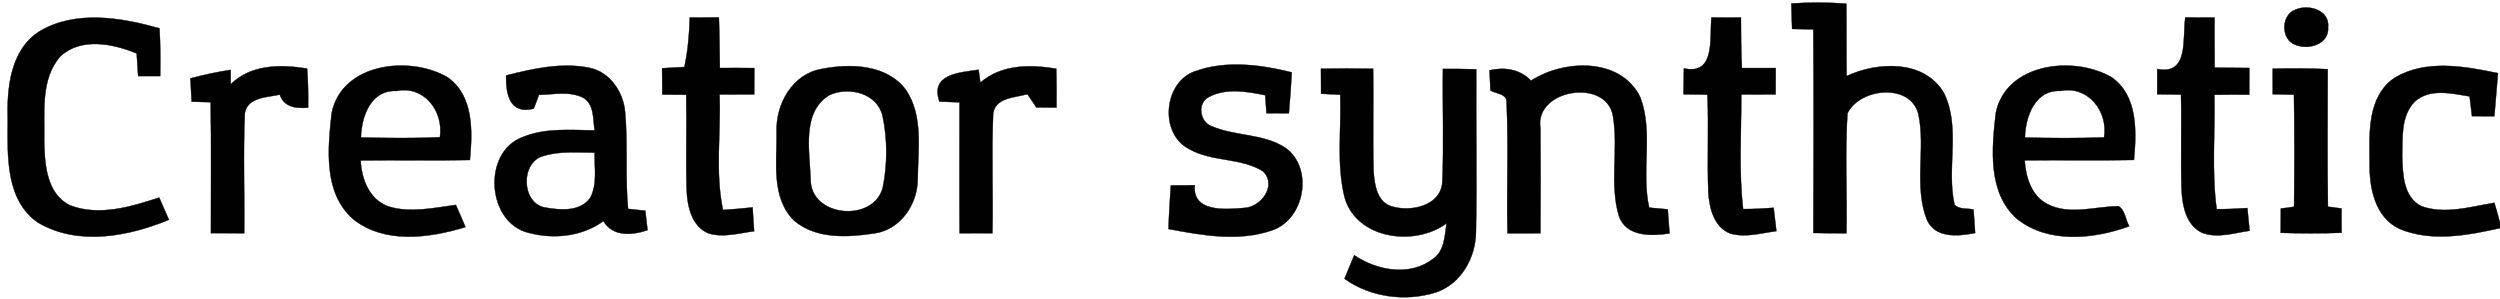 <?xml version="1.0" encoding="UTF-8" ?>
<!DOCTYPE svg PUBLIC "-//W3C//DTD SVG 1.1//EN" "http://www.w3.org/Graphics/SVG/1.1/DTD/svg11.dtd">
<svg width="643pt" height="77pt" viewBox="0 0 643 77" version="1.1" xmlns="http://www.w3.org/2000/svg">
<path fill="#010101" stroke="#010101" stroke-width="0.094" opacity="1.00" d=" M 460.73 0.89 C 465.44 0.58 470.17 0.59 474.89 0.94 C 474.94 7.14 474.86 13.35 474.95 19.56 C 482.98 15.82 494.95 15.31 500.00 23.95 C 504.38 32.89 500.57 43.25 502.71 52.65 C 503.91 53.95 505.99 53.49 507.58 53.90 C 507.73 55.91 507.90 57.92 508.01 59.93 C 503.70 60.78 497.71 61.39 495.58 56.49 C 492.20 47.86 495.30 38.30 493.42 29.40 C 491.43 21.25 478.30 22.62 475.17 29.16 C 474.51 39.41 475.11 49.73 474.91 60.00 C 472.07 60.00 469.23 59.98 466.40 59.92 C 466.47 42.47 466.50 25.01 466.39 7.55 C 464.56 7.51 462.75 7.48 460.93 7.45 C 460.83 5.26 460.80 3.08 460.73 0.89 Z" />
<path fill="#010101" stroke="#010101" stroke-width="0.094" opacity="1.00" d=" M 590.46 2.45 C 593.80 1.01 599.24 2.61 598.79 7.00 C 599.12 11.34 593.79 12.96 590.43 11.55 C 586.56 10.27 586.60 3.73 590.46 2.45 Z" />
<path fill="#010101" stroke="#010101" stroke-width="0.094" opacity="1.00" d=" M 177.41 4.51 C 179.91 4.52 182.40 4.52 184.90 4.49 C 185.06 8.82 185.08 13.16 185.14 17.49 C 188.10 17.46 191.06 17.47 194.02 17.51 C 194.01 19.77 194.00 22.02 193.99 24.27 C 191.01 24.29 188.04 24.31 185.06 24.31 C 185.45 34.18 183.90 44.28 185.95 53.99 C 188.49 53.85 191.02 53.61 193.56 53.34 C 193.69 55.38 193.85 57.42 193.96 59.47 C 190.09 59.94 186.05 61.22 182.21 60.01 C 177.92 58.27 176.80 53.15 176.61 49.01 C 176.37 40.80 176.67 32.58 176.49 24.37 C 174.44 24.34 172.39 24.33 170.35 24.32 C 170.33 22.06 170.31 19.81 170.29 17.55 C 172.21 17.46 174.12 17.36 176.03 17.23 C 176.92 13.05 177.29 8.78 177.41 4.51 Z" />
<path fill="#010101" stroke="#010101" stroke-width="0.094" opacity="1.00" d=" M 440.19 4.49 C 442.72 4.52 445.24 4.53 447.77 4.51 C 447.80 8.84 447.79 13.18 448.02 17.50 C 450.91 17.48 453.81 17.48 456.72 17.50 C 456.72 19.76 456.71 22.02 456.69 24.28 C 453.74 24.29 450.81 24.31 447.87 24.31 C 447.87 34.12 447.20 44.00 448.33 53.77 C 450.95 53.79 453.56 53.64 456.18 53.44 C 456.42 55.44 456.66 57.44 456.89 59.44 C 453.00 59.95 448.97 61.18 445.09 60.08 C 440.82 58.49 439.62 53.50 439.38 49.43 C 439.05 41.07 439.52 32.70 439.14 24.34 C 437.09 24.31 435.04 24.29 432.99 24.25 C 433.02 22.03 433.06 19.80 433.10 17.58 C 441.31 19.46 439.64 9.64 440.19 4.49 Z" />
<path fill="#010101" stroke="#010101" stroke-width="0.094" opacity="1.00" d=" M 562.07 4.49 C 564.57 4.52 567.07 4.53 569.58 4.52 C 569.57 8.82 569.57 13.11 569.62 17.40 C 572.58 17.45 575.56 17.47 578.53 17.48 C 578.51 19.77 578.50 22.06 578.51 24.35 C 575.51 24.32 572.52 24.33 569.54 24.38 C 569.76 34.17 568.81 44.05 570.13 53.79 C 572.76 53.82 575.38 53.67 578.02 53.51 C 578.20 55.46 578.40 57.40 578.60 59.35 C 574.57 59.93 570.26 61.40 566.30 59.84 C 562.35 57.91 561.32 53.11 561.11 49.11 C 560.82 40.86 561.16 32.59 560.95 24.33 C 558.91 24.31 556.87 24.28 554.84 24.24 C 554.83 22.07 554.83 19.90 554.84 17.74 C 563.12 19.43 561.25 9.72 562.07 4.49 Z" />
<path fill="#010101" stroke="#010101" stroke-width="0.094" opacity="1.00" d=" M 10.19 8.03 C 19.52 2.52 31.12 4.51 41.02 7.28 C 41.27 11.37 41.26 15.47 41.21 19.57 C 39.31 19.58 37.42 19.58 35.53 19.57 C 35.40 17.63 35.27 15.69 35.15 13.74 C 29.03 11.23 20.86 9.55 15.50 14.51 C 10.40 20.38 11.52 28.83 11.37 36.03 C 11.47 42.03 11.88 49.83 18.05 52.83 C 25.54 55.67 33.68 53.18 40.95 50.81 C 41.79 52.71 42.61 54.61 43.44 56.52 C 32.96 60.87 20.02 63.31 9.74 57.24 C 1.37 51.42 1.94 40.03 1.98 31.00 C 1.74 22.83 2.56 12.87 10.19 8.03 Z" />
<path fill="#010101" stroke="#010101" stroke-width="0.094" opacity="1.00" d=" M 59.34 21.67 C 64.56 16.52 72.21 16.53 78.98 17.63 C 79.26 20.97 79.29 24.34 79.25 27.69 C 76.18 27.93 73.11 27.65 71.95 24.34 C 68.77 25.06 63.71 24.96 62.98 29.05 C 62.51 39.34 62.94 49.67 62.81 59.98 C 59.96 59.99 57.10 59.99 54.25 59.96 C 54.23 48.74 54.37 37.51 54.18 26.29 C 52.55 26.25 50.92 26.20 49.29 26.15 C 49.16 24.15 49.07 22.15 48.97 20.15 C 52.38 19.25 55.83 18.50 59.33 17.97 C 59.34 19.20 59.34 20.44 59.34 21.67 Z" />
<path fill="#010101" stroke="#010101" stroke-width="0.094" opacity="1.00" d=" M 85.31 29.04 C 87.93 16.18 105.35 14.22 115.06 19.84 C 121.88 24.55 121.55 33.81 120.86 41.15 C 111.50 41.37 102.13 41.14 92.77 41.27 C 92.97 46.04 94.98 51.28 99.80 53.06 C 105.46 54.86 111.52 53.46 117.25 52.70 C 118.10 54.59 118.90 56.50 119.72 58.41 C 110.41 61.23 98.85 62.87 90.73 56.28 C 83.14 49.52 84.29 38.15 85.31 29.04 M 92.83 35.36 C 99.60 35.51 106.38 35.60 113.14 35.30 C 114.17 28.69 109.11 21.92 101.98 23.40 C 95.40 23.05 92.97 29.96 92.83 35.36 Z" />
<path fill="#010101" stroke="#010101" stroke-width="0.094" opacity="1.00" d=" M 130.16 19.41 C 137.18 17.62 144.58 15.97 151.80 17.48 C 157.03 18.66 160.39 23.80 160.79 28.94 C 161.52 37.18 160.76 45.47 161.54 53.72 C 163.01 53.88 164.49 54.03 165.97 54.19 C 166.16 55.86 166.36 57.53 166.55 59.20 C 162.62 60.52 157.61 60.98 155.19 56.87 C 149.65 60.87 142.41 61.60 135.91 59.87 C 125.22 57.27 123.99 39.21 134.31 35.31 C 140.19 32.83 146.72 33.46 152.94 33.53 C 152.49 30.65 152.88 26.83 149.98 25.12 C 146.45 23.38 142.37 24.31 138.61 24.41 C 138.19 25.60 137.75 26.78 137.27 27.95 C 131.07 29.53 130.10 24.26 130.16 19.41 M 139.88 40.09 C 133.81 41.55 134.01 52.34 140.25 53.38 C 144.09 54.06 149.27 54.50 151.81 50.87 C 153.69 47.32 152.85 43.11 152.93 39.25 C 148.58 39.25 144.10 38.81 139.88 40.09 Z" />
<path fill="#010101" stroke="#010101" stroke-width="0.094" opacity="1.00" d=" M 211.40 17.72 C 218.71 16.28 228.00 16.53 232.93 23.01 C 237.55 29.71 236.09 38.40 236.04 46.06 C 236.01 52.52 231.67 59.00 225.01 60.01 C 218.13 61.07 209.90 61.56 204.25 56.75 C 198.23 50.84 199.87 41.62 199.74 34.01 C 199.47 26.78 203.80 18.96 211.40 17.72 M 213.42 24.42 C 206.09 28.70 208.28 38.90 208.48 45.99 C 208.32 55.91 224.69 57.34 227.04 48.26 C 228.26 42.25 228.27 35.85 227.00 29.84 C 225.65 23.98 218.40 22.19 213.42 24.42 Z" />
<path fill="#010101" stroke="#010101" stroke-width="0.094" opacity="1.00" d=" M 252.15 21.25 C 257.54 16.50 264.99 16.58 271.68 17.67 C 271.76 21.00 271.77 24.34 271.73 27.67 C 270.00 27.65 268.27 27.63 266.55 27.62 C 265.79 26.48 265.03 25.35 264.26 24.22 C 261.11 25.11 255.91 25.06 255.44 29.30 C 255.00 39.51 255.47 49.76 255.25 59.99 C 252.43 60.00 249.62 59.99 246.81 59.98 C 246.73 48.76 246.80 37.54 246.79 26.32 C 245.07 26.25 243.35 26.19 241.64 26.13 C 239.11 19.06 246.79 18.63 251.70 17.94 C 251.81 18.77 252.04 20.42 252.15 21.25 Z" />
<path fill="#010101" stroke="#010101" stroke-width="0.094" opacity="1.00" d=" M 307.43 18.30 C 315.41 15.47 324.19 16.61 332.24 18.61 C 332.05 22.13 331.82 25.64 331.50 29.14 C 329.57 29.13 327.65 29.13 325.73 29.11 C 325.62 27.57 325.52 26.03 325.42 24.49 C 320.67 23.53 315.37 22.57 310.89 24.96 C 307.87 26.52 308.57 31.34 311.61 32.45 C 317.77 35.12 325.13 34.27 330.82 38.16 C 337.85 43.48 335.55 56.34 327.26 59.21 C 318.66 62.24 309.26 60.55 300.54 58.90 C 300.64 55.16 300.89 51.42 301.14 47.68 C 303.19 47.66 305.24 47.65 307.29 47.65 C 306.63 54.59 315.11 53.90 319.79 53.49 C 324.24 53.44 328.59 47.71 324.85 44.07 C 319.12 40.46 311.66 41.71 305.79 38.30 C 298.10 34.34 299.26 21.05 307.43 18.30 Z" />
<path fill="#010101" stroke="#010101" stroke-width="0.094" opacity="1.00" d=" M 393.78 20.75 C 402.23 15.25 416.88 14.71 421.89 25.02 C 425.31 34.09 422.06 44.06 424.17 53.40 C 425.75 53.56 427.34 53.70 428.94 53.85 C 429.10 55.91 429.27 57.97 429.41 60.03 C 424.76 60.76 418.29 60.96 416.38 55.57 C 413.92 47.30 416.28 38.47 414.88 30.04 C 413.45 19.94 394.55 22.88 396.20 32.96 C 396.25 41.97 396.28 50.98 396.20 59.99 C 393.37 60.00 390.55 60.00 387.73 60.00 C 387.47 48.80 388.01 37.58 387.49 26.40 C 387.67 24.10 384.83 24.15 383.35 23.28 C 383.26 21.54 383.17 19.81 383.10 18.08 C 386.96 17.19 390.96 17.78 393.78 20.75 Z" />
<path fill="#010101" stroke="#010101" stroke-width="0.094" opacity="1.00" d=" M 513.32 29.03 C 515.95 16.19 533.36 14.22 543.07 19.85 C 549.89 24.55 549.53 33.81 548.86 41.14 C 539.49 41.34 530.12 41.13 520.75 41.25 C 521.03 45.57 522.45 50.32 526.56 52.47 C 532.28 55.43 538.82 53.09 544.88 53.03 C 546.61 54.02 546.68 56.56 547.65 58.20 C 538.48 61.50 526.82 62.75 518.74 56.27 C 511.15 49.52 512.28 38.13 513.32 29.03 M 520.81 35.37 C 527.59 35.54 534.38 35.59 541.16 35.33 C 542.27 28.71 537.06 21.95 530.00 23.39 C 523.41 23.03 520.96 29.96 520.81 35.37 Z" />
<path fill="#010101" stroke="#010101" stroke-width="0.094" opacity="1.00" d=" M 615.98 19.95 C 623.97 15.23 633.87 17.02 642.48 18.82 C 642.18 22.51 641.86 26.21 641.55 29.90 C 639.62 29.89 637.70 29.88 635.79 29.87 C 635.58 28.17 635.38 26.48 635.18 24.79 C 630.57 24.05 624.96 22.65 621.09 26.12 C 617.52 29.75 617.96 35.33 617.85 40.03 C 617.97 44.62 618.06 50.69 622.81 53.05 C 628.90 55.20 635.42 53.16 641.55 52.15 C 642.04 53.85 642.56 55.55 643.00 57.27 L 643.00 58.67 C 634.62 60.56 625.37 62.29 617.16 58.87 C 610.84 55.91 609.35 48.30 609.47 41.98 C 609.38 34.37 608.78 24.76 615.98 19.95 Z" />
<path fill="#010101" stroke="#010101" stroke-width="0.094" opacity="1.00" d=" M 339.75 17.68 C 344.22 17.59 348.69 17.59 353.17 17.68 C 353.32 26.40 353.04 35.12 353.28 43.83 C 353.48 47.33 354.11 52.06 358.11 53.13 C 362.95 54.52 370.49 52.96 370.96 46.92 C 371.38 37.20 370.99 27.45 371.12 17.72 C 373.98 17.71 376.84 17.73 379.70 17.82 C 379.59 31.75 379.89 45.69 379.62 59.62 C 379.57 66.26 375.80 73.05 369.27 75.22 C 361.48 77.64 352.48 76.49 345.80 71.69 C 346.61 69.66 347.48 67.66 348.31 65.64 C 354.15 69.60 362.65 71.18 368.58 66.57 C 371.56 64.52 371.55 60.66 372.05 57.45 C 363.94 63.46 348.99 61.59 345.86 50.87 C 343.66 42.23 345.04 33.18 344.70 24.36 C 343.06 24.28 341.42 24.20 339.78 24.11 C 339.76 21.97 339.75 19.82 339.75 17.68 Z" />
<path fill="#010101" stroke="#010101" stroke-width="0.094" opacity="1.00" d=" M 584.53 17.67 C 589.25 17.57 593.97 17.54 598.69 17.80 C 598.68 29.59 598.57 41.37 598.74 53.16 C 599.90 53.31 601.07 53.47 602.25 53.62 C 602.23 55.70 602.23 57.79 602.26 59.87 C 597.04 60.06 591.81 60.06 586.59 59.88 C 586.61 57.80 586.63 55.71 586.63 53.63 C 587.76 53.48 588.89 53.32 590.03 53.17 C 590.15 43.57 590.17 33.95 590.00 24.35 C 588.17 24.31 586.35 24.28 584.54 24.24 C 584.52 22.05 584.52 19.86 584.53 17.67 Z" />
</svg>
